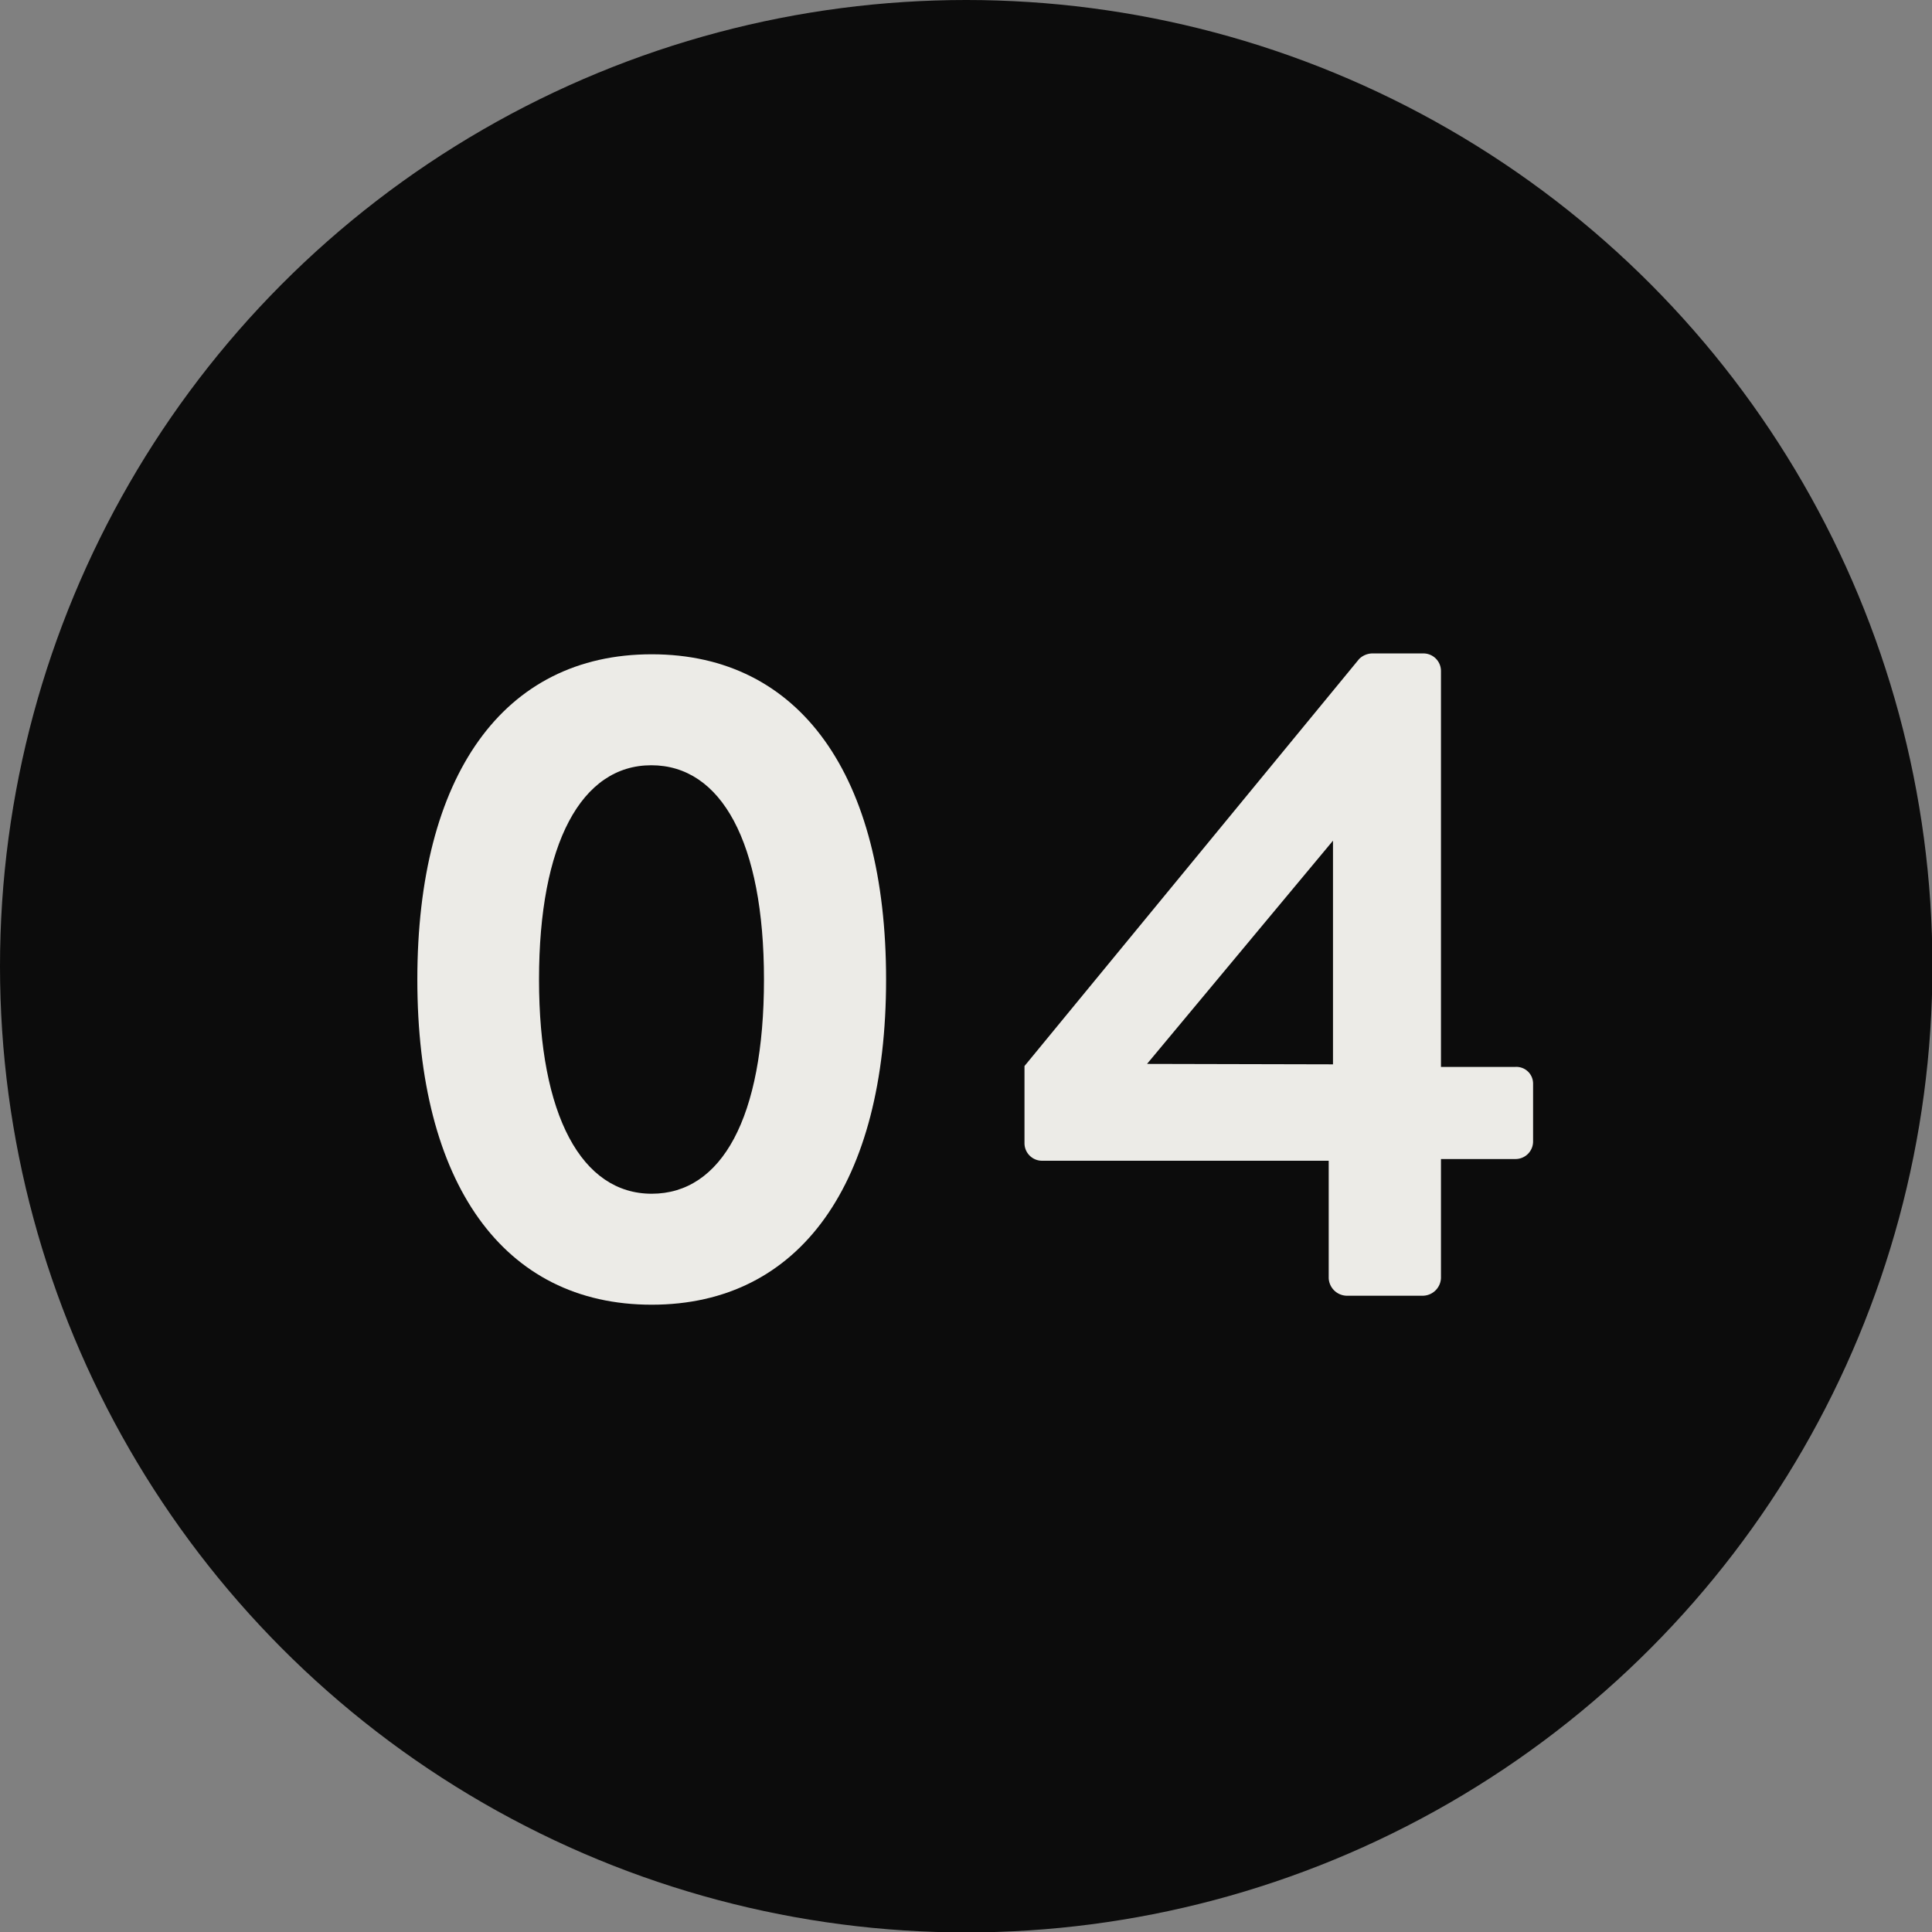<svg xmlns="http://www.w3.org/2000/svg" viewBox="0 0 45.09 45.09" width="45.09" height="45.09"><rect x="0" y="0" width="45.09" height="45.09" fill="#808080" stroke="none"/><defs><style>.cls-1{fill:#0c0c0c;}.cls-2{fill:#ecebe7;}</style></defs><title>アセット 8</title><g id="レイヤー_2" data-name="レイヤー 2"><g id="レイヤー_1-2" data-name="レイヤー 1"><circle class="cls-1" cx="22.55" cy="22.55" r="22.55"/><path class="cls-2" d="M9.74,22.86c0-4.75,2-7.59,5.47-7.59s5.47,2.84,5.47,7.59-2,7.59-5.47,7.59S9.74,27.61,9.74,22.86Zm8.09,0c0-3.21-1-5-2.63-5s-2.62,1.82-2.62,5,1,5,2.63,5S17.83,26.09,17.83,22.86Z"/><path class="cls-2" d="M23.91,26.68v-1.8l7.81-9.5a.45.45,0,0,1,.33-.13h1.17a.41.41,0,0,1,.41.41V24.9h1.74a.39.39,0,0,1,.41.39v1.35a.41.41,0,0,1-.41.41H33.63l0,2.78a.43.43,0,0,1-.41.41h-1.8a.43.43,0,0,1-.41-.41V27.09h-6.7A.41.41,0,0,1,23.91,26.68Zm7.2-1.84V19.62l-4.34,5.21Z"/></g></g></svg>